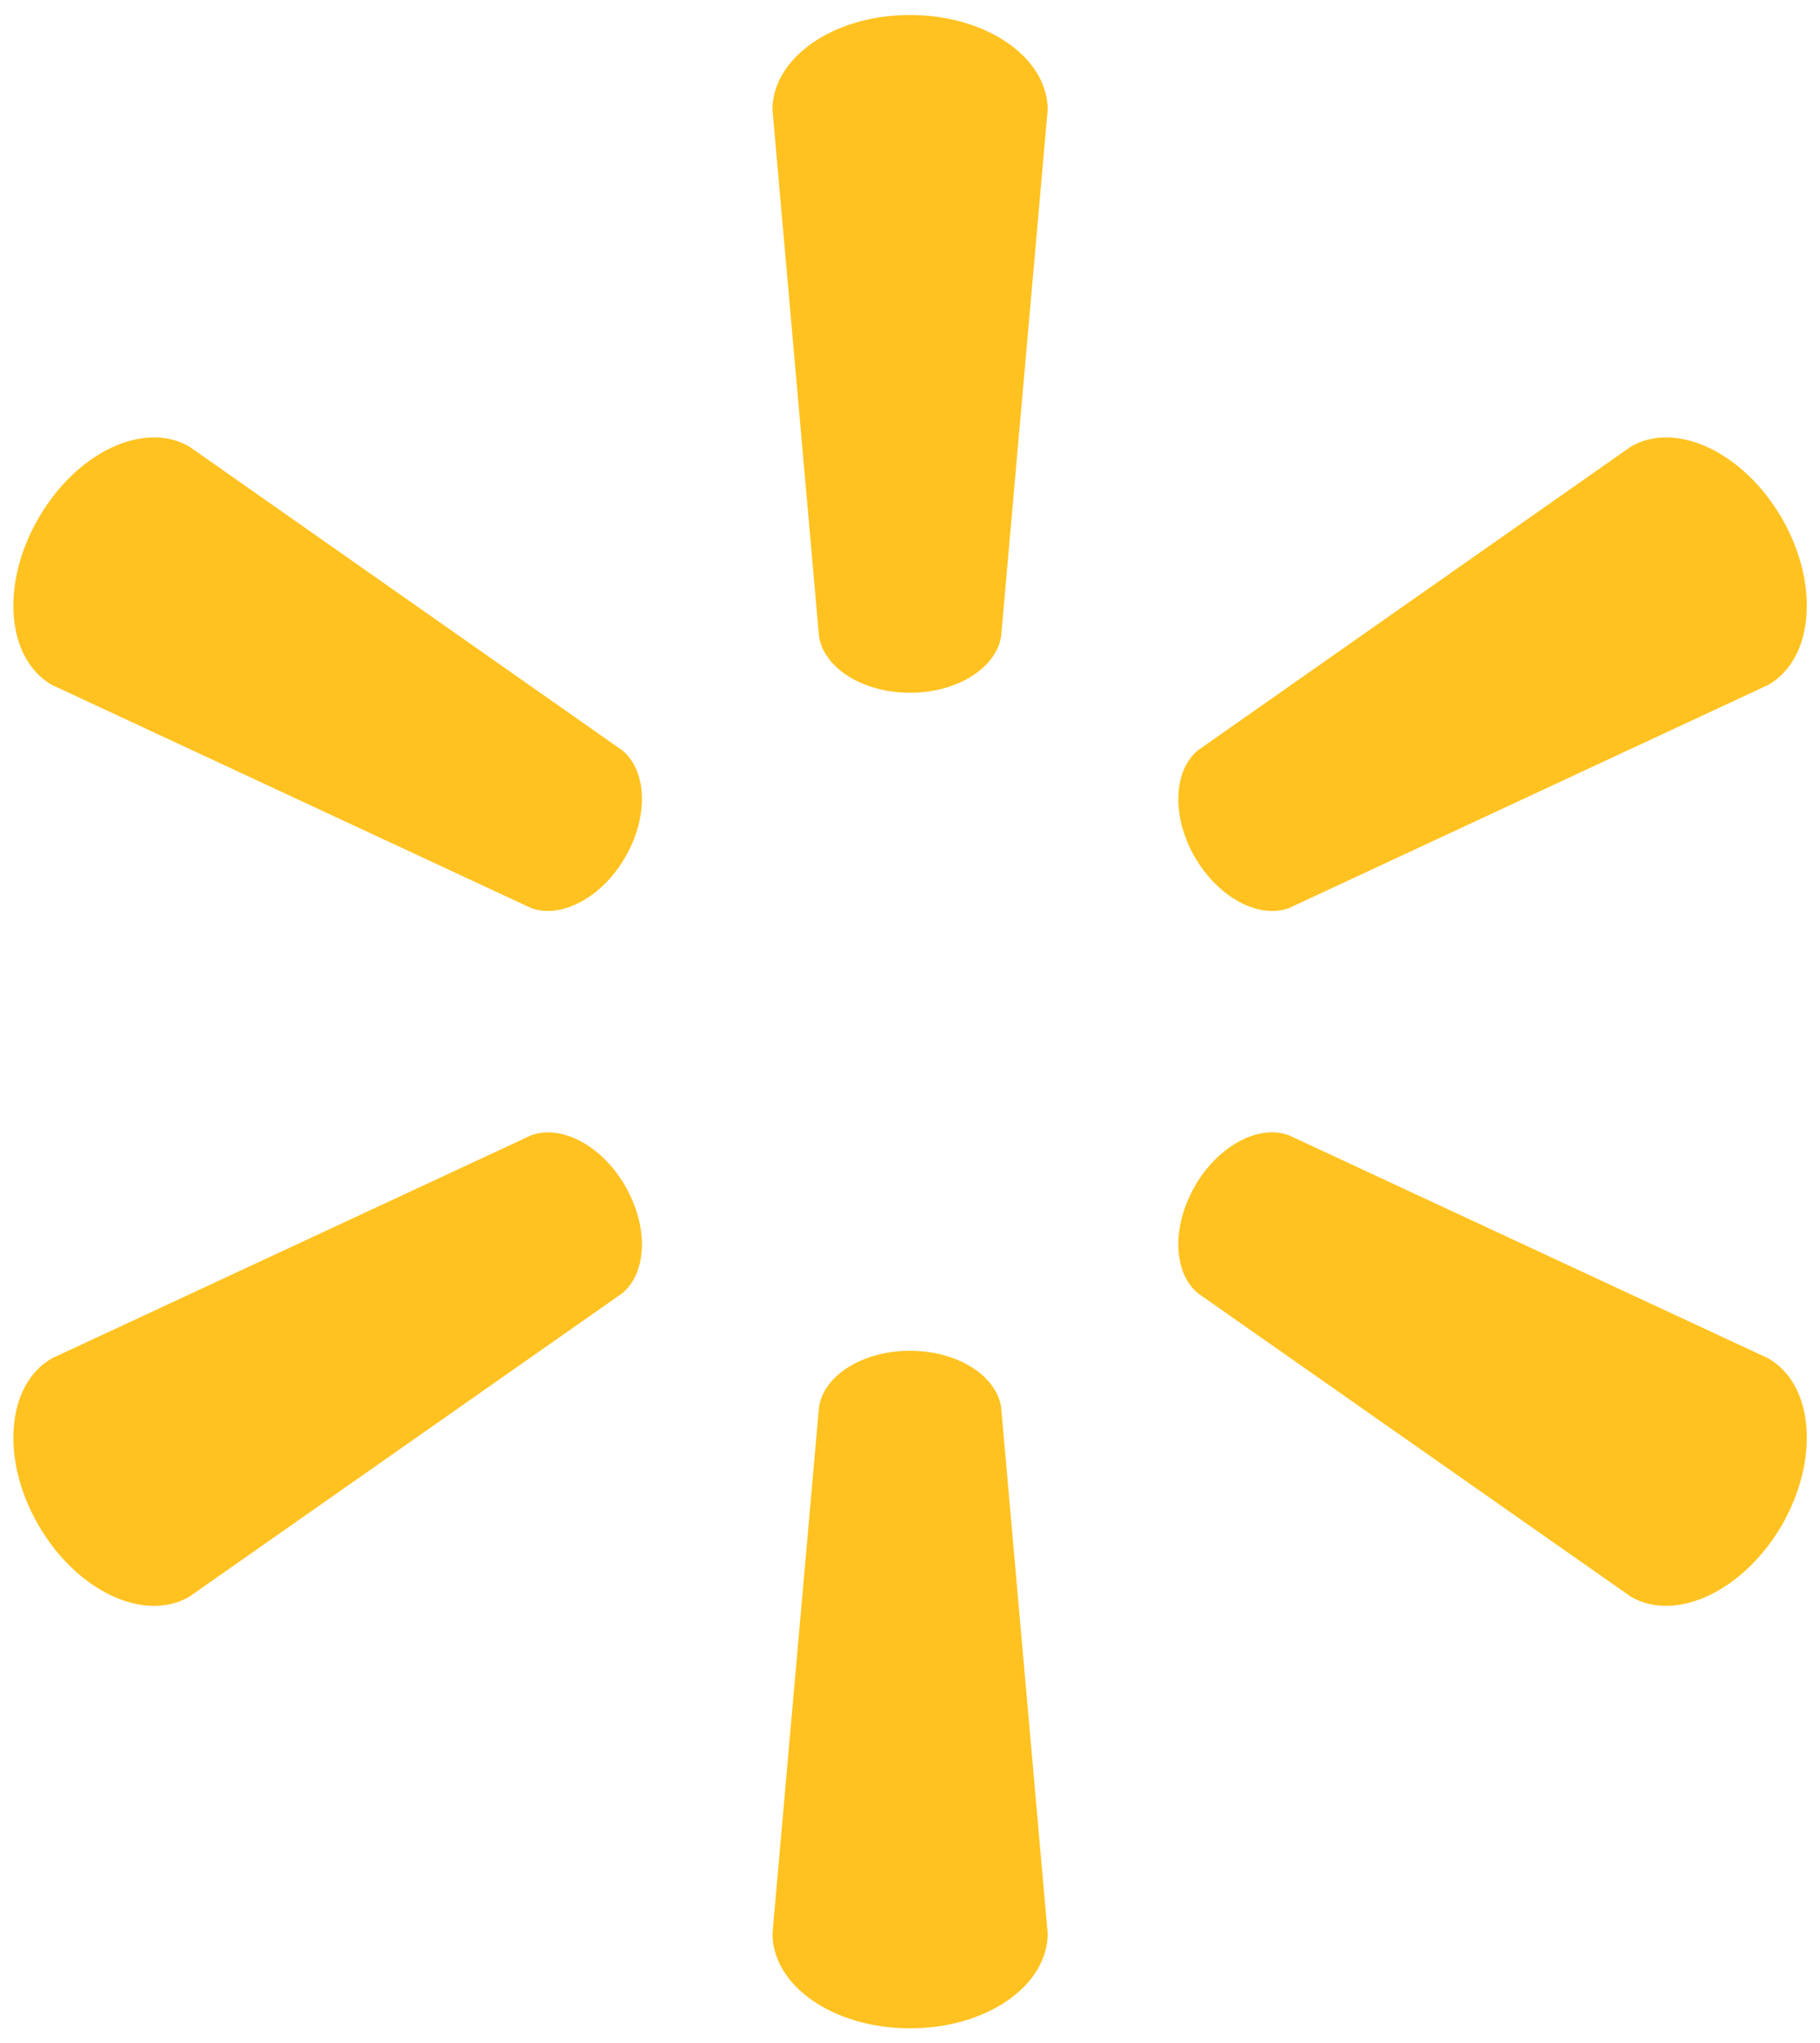 <svg height="2500" viewBox="-7.647 0 1041.306 1151.805" width="2227" xmlns="http://www.w3.org/2000/svg"><path d="m512.926 387.744c26.986 0 49.205-14.038 52.205-32.167l26.647-301.336c0-29.79-34.898-54.241-78.763-54.241-43.83 0-78.692 24.45-78.692 54.241l26.63 301.336c2.928 18.129 25.146 32.167 52.062 32.167zm-162.868 94.126c13.538-23.344 12.52-49.581-1.75-61.244l-247.686-173.744c-25.755-14.914-64.369 3.036-86.283 41.043-21.986 37.953-18.092 80.353 7.59 95.264l274.263 127.703c17.145 6.356 40.524-5.876 53.955-29.201l-.089.178m325.878-.162c13.52 23.327 36.774 35.56 53.938 29.201l274.262-127.7c25.844-14.912 29.523-57.314 7.733-95.267-22.021-37.97-60.707-55.956-86.39-41.041l-247.704 173.744c-14.163 11.645-15.216 37.898-1.75 61.241l-.107-.178m-162.992 282.459c26.986 0 49.205 13.914 52.205 32.06l26.647 301.302c0 29.88-34.898 54.277-78.763 54.277-43.83 0-78.692-24.397-78.692-54.277l26.63-301.303c2.928-18.145 25.146-32.059 52.062-32.059zm163.01-94.141c13.52-23.399 36.774-35.524 53.938-29.094l274.262 127.611c25.844 14.931 29.523 57.367 7.733 95.356-22.021 37.846-60.707 55.884-86.39 40.99l-247.704-173.585c-14.163-11.735-15.216-38.007-1.75-61.33h-.107m-325.86.017c13.538 23.309 12.52 49.58-1.75 61.331l-247.686 173.584c-25.755 14.896-64.369-3.143-86.283-40.991-21.986-37.987-18.092-80.425 7.59-95.356l274.263-127.611c17.145-6.43 40.524 5.697 53.955 29.096h-.089" fill="#ffc220"/></svg>